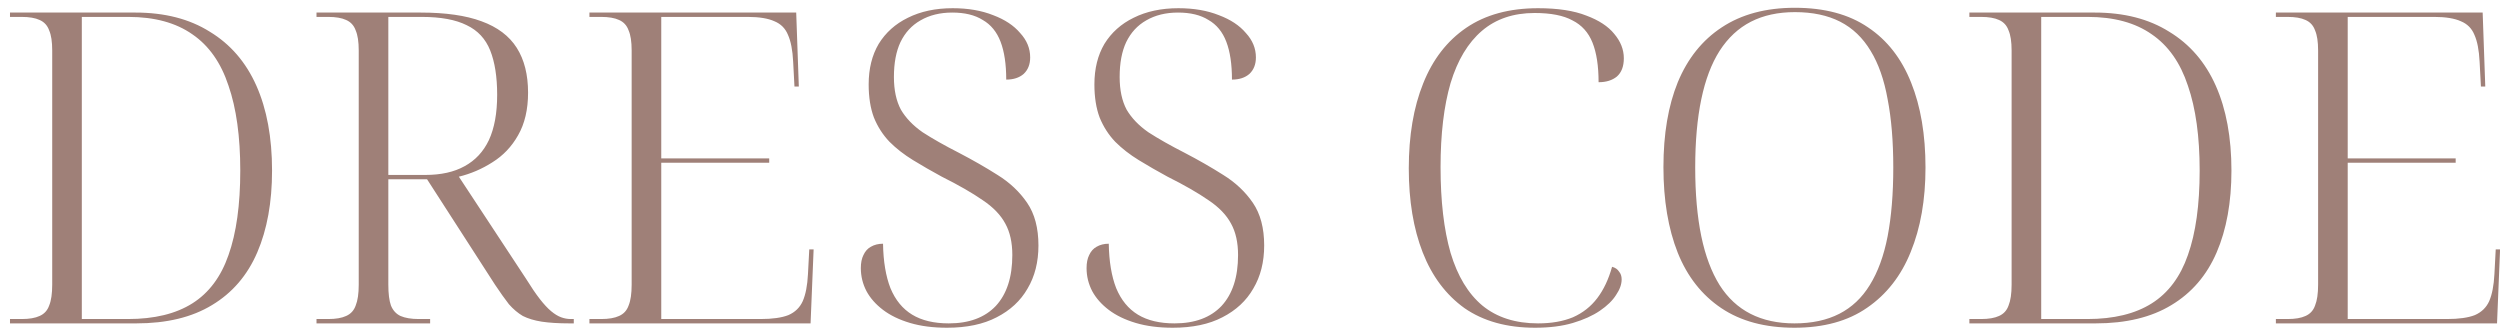 <?xml version="1.0" encoding="UTF-8"?> <svg xmlns="http://www.w3.org/2000/svg" width="201" height="27" viewBox="0 0 201 27" fill="none"><path d="M0.803 26V25.65H1.748C2.355 25.65 2.833 25.568 3.183 25.405C3.557 25.242 3.813 24.962 3.953 24.565C4.117 24.168 4.198 23.608 4.198 22.885V4.055C4.198 3.355 4.117 2.818 3.953 2.445C3.813 2.048 3.557 1.768 3.183 1.605C2.833 1.442 2.355 1.36 1.748 1.36H0.803V1.01H10.883C13.24 1.01 15.235 1.523 16.868 2.55C18.525 3.553 19.773 5 20.613 6.89C21.453 8.78 21.873 11.055 21.873 13.715C21.873 16.258 21.477 18.452 20.683 20.295C19.89 22.138 18.677 23.55 17.043 24.53C15.433 25.51 13.403 26 10.953 26H0.803ZM10.288 25.65C12.412 25.65 14.138 25.23 15.468 24.39C16.798 23.55 17.767 22.255 18.373 20.505C19.003 18.732 19.318 16.468 19.318 13.715C19.318 10.985 19.003 8.71 18.373 6.89C17.767 5.047 16.798 3.67 15.468 2.76C14.138 1.827 12.423 1.36 10.323 1.36H6.578V25.65H10.288ZM25.447 26V25.65H26.392C26.999 25.65 27.477 25.568 27.827 25.405C28.2 25.242 28.457 24.962 28.597 24.565C28.76 24.168 28.842 23.608 28.842 22.885V4.055C28.842 3.355 28.76 2.818 28.597 2.445C28.457 2.048 28.2 1.768 27.827 1.605C27.477 1.442 26.999 1.36 26.392 1.36H25.447V1.01H33.812C35.819 1.01 37.452 1.243 38.712 1.71C39.995 2.177 40.94 2.888 41.547 3.845C42.154 4.802 42.457 6.003 42.457 7.45C42.457 8.803 42.189 9.947 41.652 10.88C41.139 11.79 40.45 12.513 39.587 13.05C38.747 13.587 37.849 13.972 36.892 14.205L42.282 22.395C42.702 23.072 43.075 23.62 43.402 24.04C43.729 24.46 44.032 24.787 44.312 25.02C44.592 25.253 44.86 25.417 45.117 25.51C45.374 25.603 45.63 25.65 45.887 25.65H46.132V26H45.782C44.895 26 44.149 25.953 43.542 25.86C42.959 25.767 42.457 25.615 42.037 25.405C41.64 25.172 41.267 24.857 40.917 24.46C40.59 24.04 40.217 23.515 39.797 22.885L34.337 14.415H31.222V22.885C31.222 23.608 31.292 24.168 31.432 24.565C31.595 24.962 31.852 25.242 32.202 25.405C32.575 25.568 33.065 25.65 33.672 25.65H34.582V26H25.447ZM34.197 14.065C35.457 14.065 36.507 13.832 37.347 13.365C38.21 12.898 38.864 12.198 39.307 11.265C39.75 10.308 39.972 9.095 39.972 7.625C39.972 6.178 39.785 4.988 39.412 4.055C39.039 3.122 38.409 2.445 37.522 2.025C36.635 1.582 35.434 1.36 33.917 1.36H31.222V14.065H34.197ZM47.39 26V25.65H48.335C48.942 25.65 49.42 25.568 49.77 25.405C50.144 25.242 50.4 24.962 50.54 24.565C50.704 24.168 50.785 23.608 50.785 22.885V4.055C50.785 3.355 50.704 2.818 50.54 2.445C50.4 2.048 50.144 1.768 49.77 1.605C49.42 1.442 48.942 1.36 48.335 1.36H47.39V1.01H64.015L64.225 6.96H63.875L63.77 4.965C63.724 4.032 63.584 3.308 63.35 2.795C63.14 2.282 62.779 1.92 62.265 1.71C61.752 1.477 61.04 1.36 60.13 1.36H53.165V12.735H61.845V13.085H53.165V25.65H61.145C62.102 25.65 62.849 25.545 63.385 25.335C63.922 25.102 64.307 24.728 64.54 24.215C64.774 23.678 64.914 22.955 64.96 22.045L65.065 20.05H65.415L65.17 26H47.39ZM76.141 26.35C75.021 26.35 74.029 26.222 73.166 25.965C72.302 25.708 71.579 25.358 70.996 24.915C70.412 24.472 69.969 23.97 69.666 23.41C69.362 22.827 69.211 22.208 69.211 21.555C69.211 21.135 69.281 20.785 69.421 20.505C69.561 20.202 69.759 19.98 70.016 19.84C70.296 19.677 70.623 19.595 70.996 19.595C71.019 21.018 71.218 22.208 71.591 23.165C71.987 24.122 72.571 24.833 73.341 25.3C74.111 25.767 75.091 26 76.281 26C77.914 26 79.174 25.533 80.061 24.6C80.948 23.643 81.391 22.278 81.391 20.505C81.391 19.502 81.204 18.662 80.831 17.985C80.457 17.285 79.851 16.655 79.011 16.095C78.171 15.512 77.074 14.882 75.721 14.205C74.904 13.762 74.134 13.318 73.411 12.875C72.688 12.432 72.058 11.942 71.521 11.405C70.984 10.845 70.564 10.192 70.261 9.445C69.981 8.698 69.841 7.812 69.841 6.785C69.841 5.525 70.109 4.44 70.646 3.53C71.206 2.62 71.987 1.92 72.991 1.43C74.017 0.917 75.219 0.66 76.596 0.66C77.832 0.66 78.918 0.847 79.851 1.22C80.784 1.57 81.507 2.048 82.021 2.655C82.558 3.238 82.826 3.892 82.826 4.615C82.826 5.175 82.651 5.618 82.301 5.945C81.951 6.248 81.484 6.4 80.901 6.4C80.901 5.163 80.749 4.148 80.446 3.355C80.142 2.562 79.664 1.978 79.011 1.605C78.381 1.208 77.564 1.01 76.561 1.01C75.581 1.01 74.729 1.22 74.006 1.64C73.306 2.037 72.769 2.62 72.396 3.39C72.046 4.137 71.871 5.07 71.871 6.19C71.871 7.24 72.058 8.115 72.431 8.815C72.828 9.492 73.411 10.098 74.181 10.635C74.974 11.148 75.942 11.697 77.086 12.28C78.206 12.863 79.244 13.458 80.201 14.065C81.181 14.672 81.974 15.418 82.581 16.305C83.188 17.192 83.491 18.335 83.491 19.735C83.491 21.065 83.199 22.22 82.616 23.2C82.056 24.18 81.228 24.95 80.131 25.51C79.058 26.07 77.728 26.35 76.141 26.35ZM94.29 26.35C93.17 26.35 92.179 26.222 91.315 25.965C90.452 25.708 89.729 25.358 89.145 24.915C88.562 24.472 88.119 23.97 87.815 23.41C87.512 22.827 87.36 22.208 87.36 21.555C87.36 21.135 87.43 20.785 87.57 20.505C87.71 20.202 87.909 19.98 88.165 19.84C88.445 19.677 88.772 19.595 89.145 19.595C89.169 21.018 89.367 22.208 89.74 23.165C90.137 24.122 90.72 24.833 91.49 25.3C92.26 25.767 93.24 26 94.43 26C96.064 26 97.324 25.533 98.21 24.6C99.097 23.643 99.54 22.278 99.54 20.505C99.54 19.502 99.354 18.662 98.98 17.985C98.607 17.285 98 16.655 97.16 16.095C96.32 15.512 95.224 14.882 93.87 14.205C93.054 13.762 92.284 13.318 91.56 12.875C90.837 12.432 90.207 11.942 89.67 11.405C89.134 10.845 88.714 10.192 88.41 9.445C88.13 8.698 87.99 7.812 87.99 6.785C87.99 5.525 88.259 4.44 88.795 3.53C89.355 2.62 90.137 1.92 91.14 1.43C92.167 0.917 93.369 0.66 94.745 0.66C95.982 0.66 97.067 0.847 98 1.22C98.934 1.57 99.657 2.048 100.17 2.655C100.707 3.238 100.975 3.892 100.975 4.615C100.975 5.175 100.8 5.618 100.45 5.945C100.1 6.248 99.634 6.4 99.05 6.4C99.05 5.163 98.899 4.148 98.595 3.355C98.292 2.562 97.814 1.978 97.16 1.605C96.53 1.208 95.714 1.01 94.71 1.01C93.73 1.01 92.879 1.22 92.155 1.64C91.455 2.037 90.919 2.62 90.545 3.39C90.195 4.137 90.02 5.07 90.02 6.19C90.02 7.24 90.207 8.115 90.58 8.815C90.977 9.492 91.56 10.098 92.33 10.635C93.124 11.148 94.092 11.697 95.235 12.28C96.355 12.863 97.394 13.458 98.35 14.065C99.33 14.672 100.124 15.418 100.73 16.305C101.337 17.192 101.64 18.335 101.64 19.735C101.64 21.065 101.349 22.22 100.765 23.2C100.205 24.18 99.377 24.95 98.28 25.51C97.207 26.07 95.877 26.35 94.29 26.35ZM123.416 26.35C121.153 26.35 119.263 25.825 117.746 24.775C116.253 23.702 115.133 22.208 114.386 20.295C113.639 18.382 113.266 16.13 113.266 13.54C113.266 10.903 113.651 8.628 114.421 6.715C115.191 4.778 116.346 3.285 117.886 2.235C119.426 1.185 121.351 0.66 123.661 0.66C125.248 0.66 126.543 0.858 127.546 1.255C128.549 1.628 129.296 2.118 129.786 2.725C130.299 3.332 130.556 3.985 130.556 4.685C130.556 5.338 130.369 5.828 129.996 6.155C129.623 6.458 129.133 6.61 128.526 6.61C128.526 5.303 128.363 4.242 128.036 3.425C127.709 2.608 127.173 2.013 126.426 1.64C125.703 1.243 124.688 1.045 123.381 1.045C121.678 1.045 120.266 1.523 119.146 2.48C118.026 3.437 117.186 4.837 116.626 6.68C116.089 8.523 115.821 10.775 115.821 13.435C115.821 16.165 116.089 18.463 116.626 20.33C117.186 22.197 118.038 23.608 119.181 24.565C120.348 25.522 121.841 26 123.661 26C124.734 26 125.668 25.837 126.461 25.51C127.254 25.16 127.908 24.647 128.421 23.97C128.934 23.293 129.331 22.453 129.611 21.45C129.868 21.52 130.054 21.648 130.171 21.835C130.311 21.998 130.381 22.208 130.381 22.465C130.381 22.862 130.229 23.282 129.926 23.725C129.646 24.168 129.214 24.588 128.631 24.985C128.048 25.382 127.324 25.708 126.461 25.965C125.598 26.222 124.583 26.35 123.416 26.35ZM144.275 26.35C141.918 26.35 139.958 25.825 138.395 24.775C136.831 23.725 135.665 22.243 134.895 20.33C134.125 18.393 133.74 16.095 133.74 13.435C133.74 10.775 134.125 8.5 134.895 6.61C135.688 4.697 136.866 3.227 138.43 2.2C140.016 1.15 141.976 0.625 144.31 0.625C146.69 0.625 148.65 1.15 150.19 2.2C151.73 3.227 152.885 4.708 153.655 6.645C154.425 8.558 154.81 10.833 154.81 13.47C154.81 16.06 154.413 18.323 153.62 20.26C152.85 22.173 151.683 23.667 150.12 24.74C148.58 25.813 146.631 26.35 144.275 26.35ZM144.275 26C145.675 26 146.876 25.743 147.88 25.23C148.883 24.717 149.7 23.947 150.33 22.92C150.983 21.87 151.461 20.563 151.765 19C152.068 17.413 152.22 15.57 152.22 13.47C152.22 11.37 152.068 9.538 151.765 7.975C151.485 6.412 151.03 5.117 150.4 4.09C149.77 3.04 148.953 2.258 147.95 1.745C146.946 1.232 145.733 0.975 144.31 0.975C142.956 0.975 141.778 1.232 140.775 1.745C139.771 2.258 138.931 3.04 138.255 4.09C137.601 5.117 137.111 6.412 136.785 7.975C136.458 9.538 136.295 11.37 136.295 13.47C136.295 15.57 136.458 17.413 136.785 19C137.111 20.563 137.601 21.87 138.255 22.92C138.908 23.947 139.736 24.717 140.74 25.23C141.743 25.743 142.921 26 144.275 26ZM158.338 26V25.65H159.283C159.889 25.65 160.368 25.568 160.718 25.405C161.091 25.242 161.348 24.962 161.488 24.565C161.651 24.168 161.733 23.608 161.733 22.885V4.055C161.733 3.355 161.651 2.818 161.488 2.445C161.348 2.048 161.091 1.768 160.718 1.605C160.368 1.442 159.889 1.36 159.283 1.36H158.338V1.01H168.418C170.774 1.01 172.769 1.523 174.403 2.55C176.059 3.553 177.308 5 178.148 6.89C178.988 8.78 179.408 11.055 179.408 13.715C179.408 16.258 179.011 18.452 178.218 20.295C177.424 22.138 176.211 23.55 174.578 24.53C172.968 25.51 170.938 26 168.488 26H158.338ZM167.823 25.65C169.946 25.65 171.673 25.23 173.003 24.39C174.333 23.55 175.301 22.255 175.908 20.505C176.538 18.732 176.853 16.468 176.853 13.715C176.853 10.985 176.538 8.71 175.908 6.89C175.301 5.047 174.333 3.67 173.003 2.76C171.673 1.827 169.958 1.36 167.858 1.36H164.113V25.65H167.823ZM182.981 26V25.65H183.926C184.533 25.65 185.011 25.568 185.361 25.405C185.734 25.242 185.991 24.962 186.131 24.565C186.294 24.168 186.376 23.608 186.376 22.885V4.055C186.376 3.355 186.294 2.818 186.131 2.445C185.991 2.048 185.734 1.768 185.361 1.605C185.011 1.442 184.533 1.36 183.926 1.36H182.981V1.01H199.606L199.816 6.96H199.466L199.361 4.965C199.314 4.032 199.174 3.308 198.941 2.795C198.731 2.282 198.369 1.92 197.856 1.71C197.343 1.477 196.631 1.36 195.721 1.36H188.756V12.735H197.436V13.085H188.756V25.65H196.736C197.693 25.65 198.439 25.545 198.976 25.335C199.513 25.102 199.898 24.728 200.131 24.215C200.364 23.678 200.504 22.955 200.551 22.045L200.656 20.05H201.006L200.761 26H182.981Z" fill="#9F8078"></path></svg> 